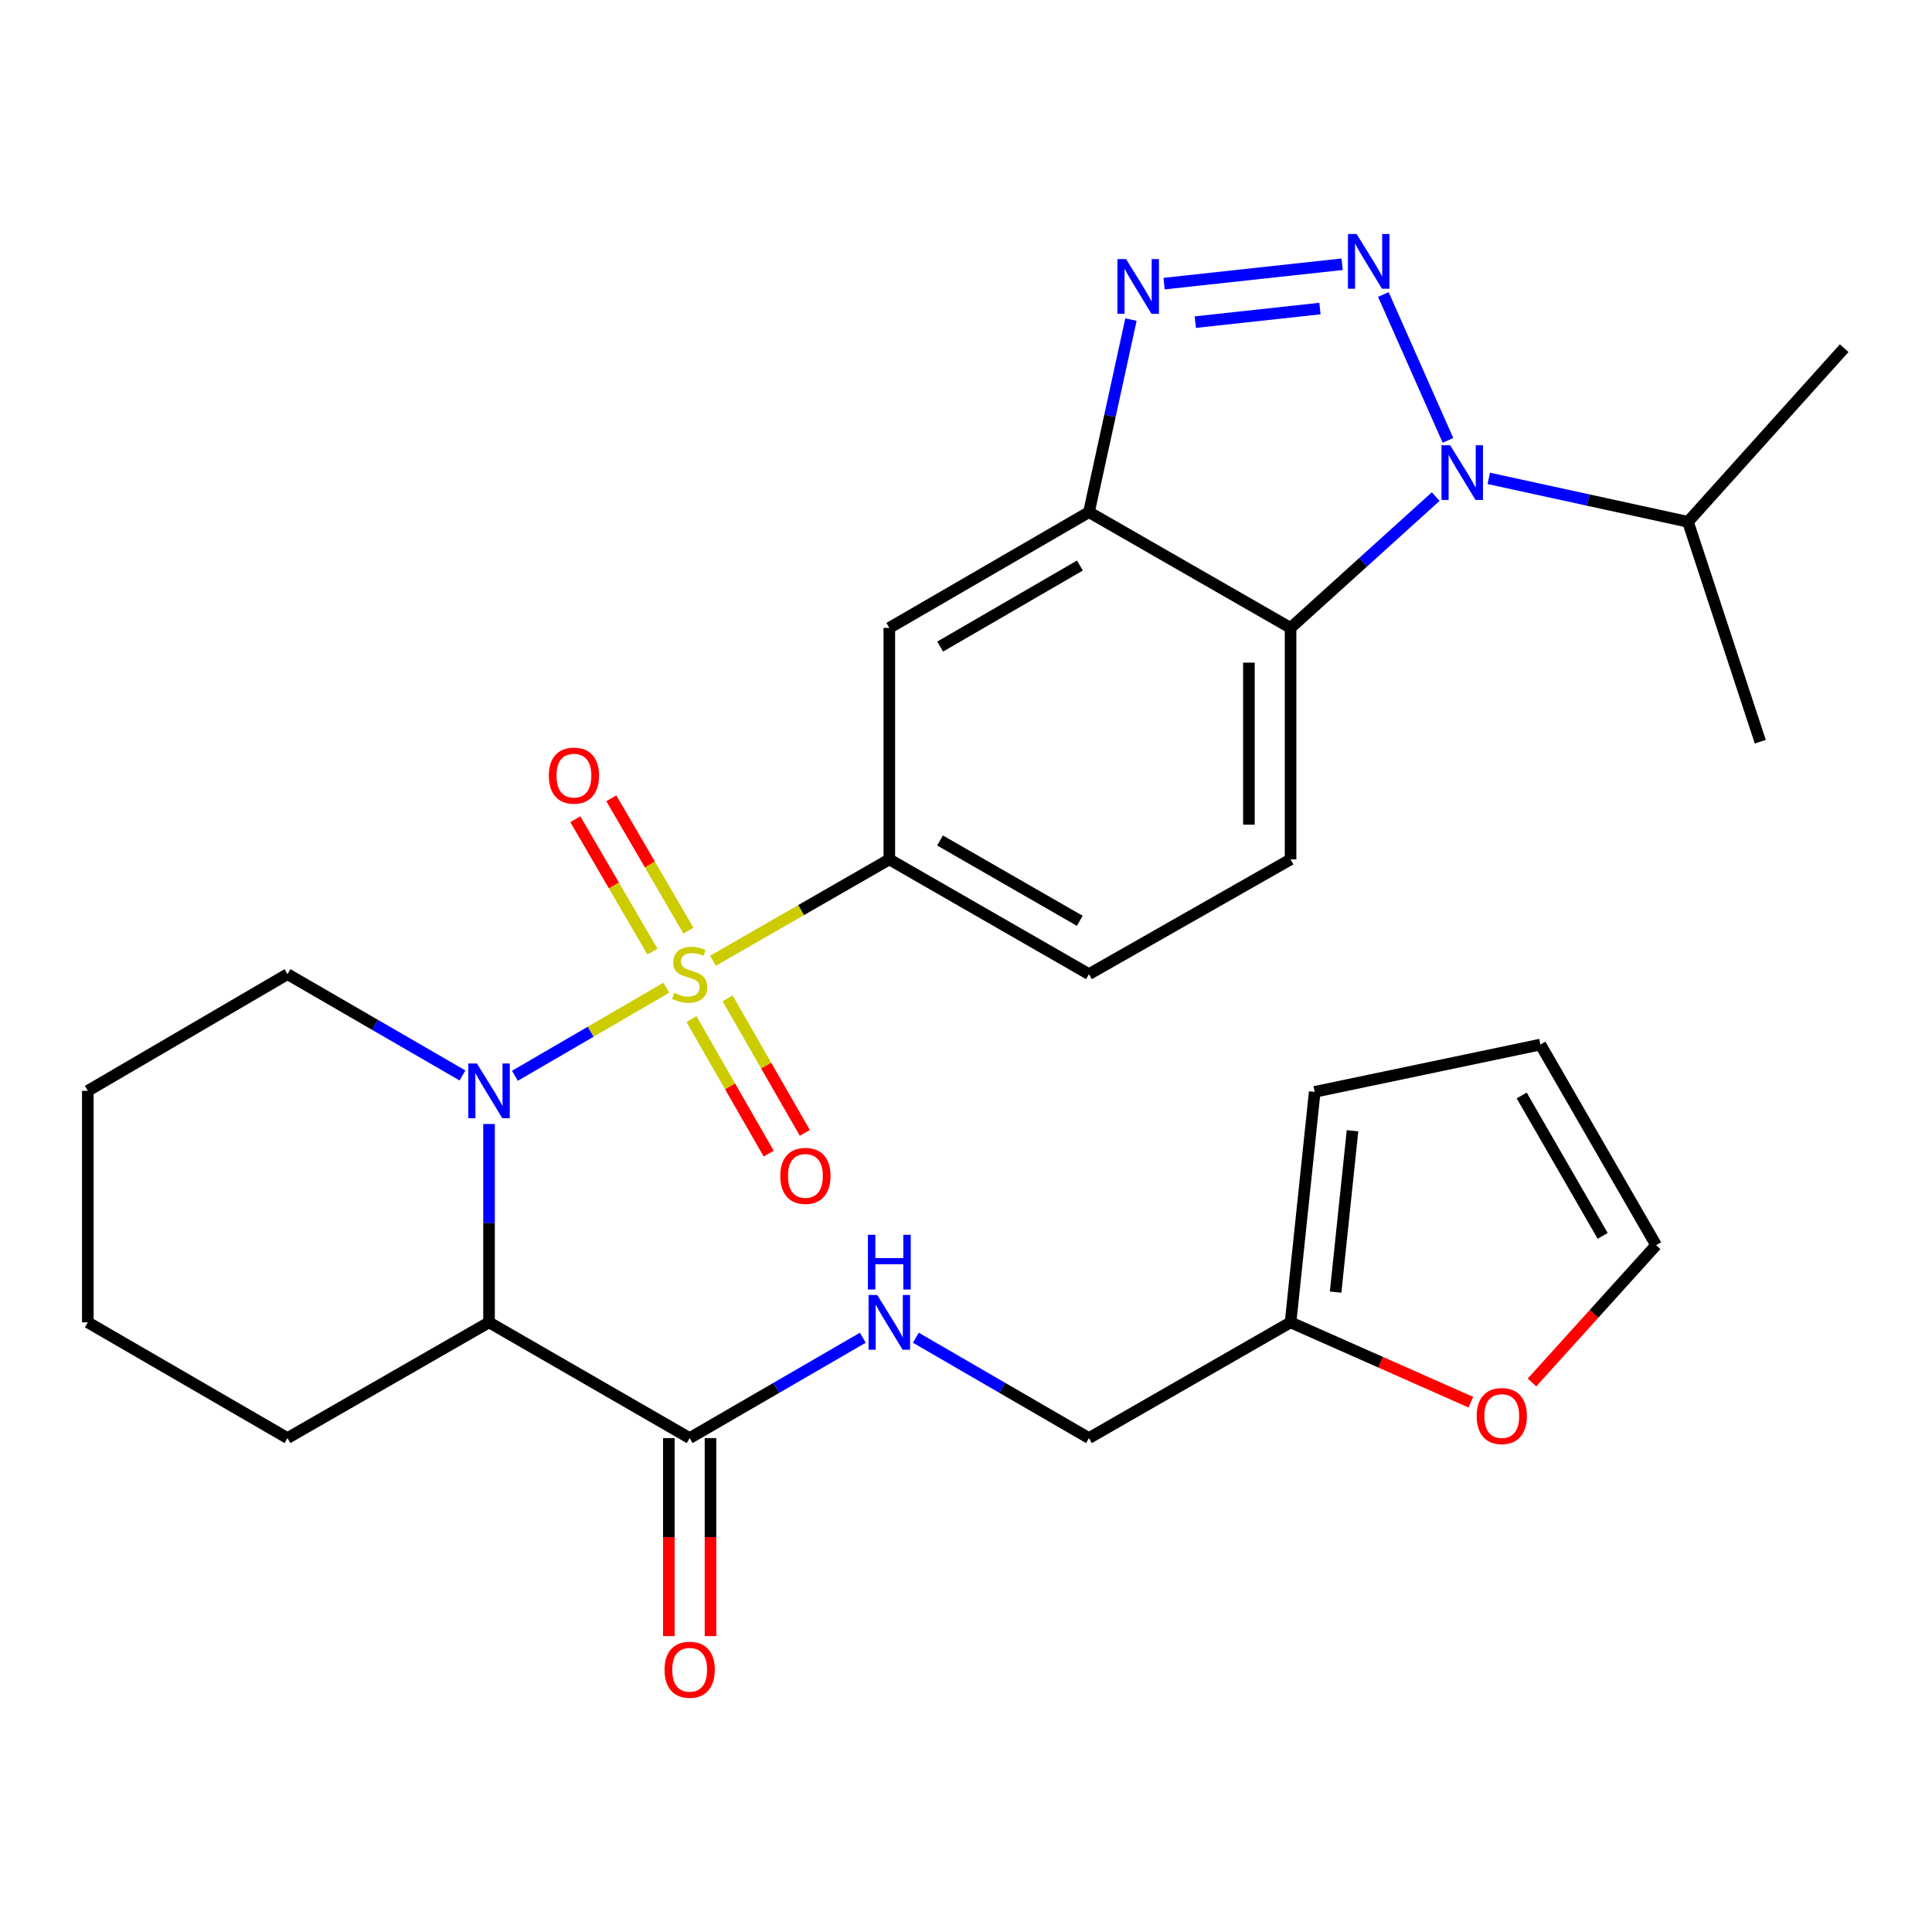 <?xml version='1.0' encoding='iso-8859-1'?>
<svg version='1.1' baseProfile='full'
              xmlns='http://www.w3.org/2000/svg'
                      xmlns:rdkit='http://www.rdkit.org/xml'
                      xmlns:xlink='http://www.w3.org/1999/xlink'
                  xml:space='preserve'
width='1000px' height='1000px' viewBox='0 0 1000 1000'>
<!-- END OF HEADER -->
<rect style='opacity:1.0;fill:#FFFFFF;stroke:none' width='1000' height='1000' x='0' y='0'> </rect>
<path class='bond-0' d='M 344.887,511.247 L 305.702,534.038' style='fill:none;fill-rule:evenodd;stroke:#CCCC00;stroke-width:6px;stroke-linecap:butt;stroke-linejoin:miter;stroke-opacity:1' />
<path class='bond-0' d='M 305.702,534.038 L 266.517,556.828' style='fill:none;fill-rule:evenodd;stroke:#0000FF;stroke-width:6px;stroke-linecap:butt;stroke-linejoin:miter;stroke-opacity:1' />
<path class='bond-7' d='M 369.03,497.287 L 414.672,471.051' style='fill:none;fill-rule:evenodd;stroke:#CCCC00;stroke-width:6px;stroke-linecap:butt;stroke-linejoin:miter;stroke-opacity:1' />
<path class='bond-7' d='M 414.672,471.051 L 460.313,444.815' style='fill:none;fill-rule:evenodd;stroke:#000000;stroke-width:6px;stroke-linecap:butt;stroke-linejoin:miter;stroke-opacity:1' />
<path class='bond-10' d='M 356.327,481.697 L 336.375,447.445' style='fill:none;fill-rule:evenodd;stroke:#CCCC00;stroke-width:6px;stroke-linecap:butt;stroke-linejoin:miter;stroke-opacity:1' />
<path class='bond-10' d='M 336.375,447.445 L 316.422,413.193' style='fill:none;fill-rule:evenodd;stroke:#FF0000;stroke-width:6px;stroke-linecap:butt;stroke-linejoin:miter;stroke-opacity:1' />
<path class='bond-10' d='M 337.696,492.551 L 317.743,458.299' style='fill:none;fill-rule:evenodd;stroke:#CCCC00;stroke-width:6px;stroke-linecap:butt;stroke-linejoin:miter;stroke-opacity:1' />
<path class='bond-10' d='M 317.743,458.299 L 297.79,424.047' style='fill:none;fill-rule:evenodd;stroke:#FF0000;stroke-width:6px;stroke-linecap:butt;stroke-linejoin:miter;stroke-opacity:1' />
<path class='bond-11' d='M 357.891,527.475 L 377.883,562.294' style='fill:none;fill-rule:evenodd;stroke:#CCCC00;stroke-width:6px;stroke-linecap:butt;stroke-linejoin:miter;stroke-opacity:1' />
<path class='bond-11' d='M 377.883,562.294 L 397.875,597.113' style='fill:none;fill-rule:evenodd;stroke:#FF0000;stroke-width:6px;stroke-linecap:butt;stroke-linejoin:miter;stroke-opacity:1' />
<path class='bond-11' d='M 376.59,516.739 L 396.582,551.558' style='fill:none;fill-rule:evenodd;stroke:#CCCC00;stroke-width:6px;stroke-linecap:butt;stroke-linejoin:miter;stroke-opacity:1' />
<path class='bond-11' d='M 396.582,551.558 L 416.574,586.377' style='fill:none;fill-rule:evenodd;stroke:#FF0000;stroke-width:6px;stroke-linecap:butt;stroke-linejoin:miter;stroke-opacity:1' />
<path class='bond-5' d='M 253.124,581.774 L 253.124,633.109' style='fill:none;fill-rule:evenodd;stroke:#0000FF;stroke-width:6px;stroke-linecap:butt;stroke-linejoin:miter;stroke-opacity:1' />
<path class='bond-5' d='M 253.124,633.109 L 253.124,684.444' style='fill:none;fill-rule:evenodd;stroke:#000000;stroke-width:6px;stroke-linecap:butt;stroke-linejoin:miter;stroke-opacity:1' />
<path class='bond-23' d='M 239.37,556.655 L 194.084,530.437' style='fill:none;fill-rule:evenodd;stroke:#0000FF;stroke-width:6px;stroke-linecap:butt;stroke-linejoin:miter;stroke-opacity:1' />
<path class='bond-23' d='M 194.084,530.437 L 148.798,504.219' style='fill:none;fill-rule:evenodd;stroke:#000000;stroke-width:6px;stroke-linecap:butt;stroke-linejoin:miter;stroke-opacity:1' />
<path class='bond-1' d='M 694.695,136.772 L 602.519,146.804' style='fill:none;fill-rule:evenodd;stroke:#0000FF;stroke-width:6px;stroke-linecap:butt;stroke-linejoin:miter;stroke-opacity:1' />
<path class='bond-1' d='M 683.202,159.712 L 618.678,166.735' style='fill:none;fill-rule:evenodd;stroke:#0000FF;stroke-width:6px;stroke-linecap:butt;stroke-linejoin:miter;stroke-opacity:1' />
<path class='bond-31' d='M 716.03,152.426 L 749.468,227.929' style='fill:none;fill-rule:evenodd;stroke:#0000FF;stroke-width:6px;stroke-linecap:butt;stroke-linejoin:miter;stroke-opacity:1' />
<path class='bond-2' d='M 743.119,257.036 L 705.557,291.018' style='fill:none;fill-rule:evenodd;stroke:#0000FF;stroke-width:6px;stroke-linecap:butt;stroke-linejoin:miter;stroke-opacity:1' />
<path class='bond-2' d='M 705.557,291.018 L 667.994,325.001' style='fill:none;fill-rule:evenodd;stroke:#000000;stroke-width:6px;stroke-linecap:butt;stroke-linejoin:miter;stroke-opacity:1' />
<path class='bond-18' d='M 770.584,247.603 L 822.136,258.846' style='fill:none;fill-rule:evenodd;stroke:#0000FF;stroke-width:6px;stroke-linecap:butt;stroke-linejoin:miter;stroke-opacity:1' />
<path class='bond-18' d='M 822.136,258.846 L 873.687,270.089' style='fill:none;fill-rule:evenodd;stroke:#000000;stroke-width:6px;stroke-linecap:butt;stroke-linejoin:miter;stroke-opacity:1' />
<path class='bond-3' d='M 585.384,165.411 L 574.514,215.246' style='fill:none;fill-rule:evenodd;stroke:#0000FF;stroke-width:6px;stroke-linecap:butt;stroke-linejoin:miter;stroke-opacity:1' />
<path class='bond-3' d='M 574.514,215.246 L 563.645,265.081' style='fill:none;fill-rule:evenodd;stroke:#000000;stroke-width:6px;stroke-linecap:butt;stroke-linejoin:miter;stroke-opacity:1' />
<path class='bond-4' d='M 667.994,325.001 L 667.994,444.815' style='fill:none;fill-rule:evenodd;stroke:#000000;stroke-width:6px;stroke-linecap:butt;stroke-linejoin:miter;stroke-opacity:1' />
<path class='bond-4' d='M 646.432,342.973 L 646.432,426.843' style='fill:none;fill-rule:evenodd;stroke:#000000;stroke-width:6px;stroke-linecap:butt;stroke-linejoin:miter;stroke-opacity:1' />
<path class='bond-29' d='M 667.994,325.001 L 563.645,265.081' style='fill:none;fill-rule:evenodd;stroke:#000000;stroke-width:6px;stroke-linecap:butt;stroke-linejoin:miter;stroke-opacity:1' />
<path class='bond-8' d='M 253.124,684.444 L 356.97,744.352' style='fill:none;fill-rule:evenodd;stroke:#000000;stroke-width:6px;stroke-linecap:butt;stroke-linejoin:miter;stroke-opacity:1' />
<path class='bond-24' d='M 253.124,684.444 L 148.798,744.352' style='fill:none;fill-rule:evenodd;stroke:#000000;stroke-width:6px;stroke-linecap:butt;stroke-linejoin:miter;stroke-opacity:1' />
<path class='bond-6' d='M 563.645,265.081 L 460.313,325.001' style='fill:none;fill-rule:evenodd;stroke:#000000;stroke-width:6px;stroke-linecap:butt;stroke-linejoin:miter;stroke-opacity:1' />
<path class='bond-6' d='M 558.961,292.722 L 486.63,334.666' style='fill:none;fill-rule:evenodd;stroke:#000000;stroke-width:6px;stroke-linecap:butt;stroke-linejoin:miter;stroke-opacity:1' />
<path class='bond-9' d='M 460.313,444.815 L 460.313,325.001' style='fill:none;fill-rule:evenodd;stroke:#000000;stroke-width:6px;stroke-linecap:butt;stroke-linejoin:miter;stroke-opacity:1' />
<path class='bond-16' d='M 460.313,444.815 L 563.645,504.219' style='fill:none;fill-rule:evenodd;stroke:#000000;stroke-width:6px;stroke-linecap:butt;stroke-linejoin:miter;stroke-opacity:1' />
<path class='bond-16' d='M 486.56,435.032 L 558.892,476.615' style='fill:none;fill-rule:evenodd;stroke:#000000;stroke-width:6px;stroke-linecap:butt;stroke-linejoin:miter;stroke-opacity:1' />
<path class='bond-13' d='M 356.97,744.352 L 401.779,718.377' style='fill:none;fill-rule:evenodd;stroke:#000000;stroke-width:6px;stroke-linecap:butt;stroke-linejoin:miter;stroke-opacity:1' />
<path class='bond-13' d='M 401.779,718.377 L 446.587,692.401' style='fill:none;fill-rule:evenodd;stroke:#0000FF;stroke-width:6px;stroke-linecap:butt;stroke-linejoin:miter;stroke-opacity:1' />
<path class='bond-17' d='M 346.189,744.352 L 346.189,795.607' style='fill:none;fill-rule:evenodd;stroke:#000000;stroke-width:6px;stroke-linecap:butt;stroke-linejoin:miter;stroke-opacity:1' />
<path class='bond-17' d='M 346.189,795.607 L 346.189,846.863' style='fill:none;fill-rule:evenodd;stroke:#FF0000;stroke-width:6px;stroke-linecap:butt;stroke-linejoin:miter;stroke-opacity:1' />
<path class='bond-17' d='M 367.751,744.352 L 367.751,795.607' style='fill:none;fill-rule:evenodd;stroke:#000000;stroke-width:6px;stroke-linecap:butt;stroke-linejoin:miter;stroke-opacity:1' />
<path class='bond-17' d='M 367.751,795.607 L 367.751,846.863' style='fill:none;fill-rule:evenodd;stroke:#FF0000;stroke-width:6px;stroke-linecap:butt;stroke-linejoin:miter;stroke-opacity:1' />
<path class='bond-12' d='M 667.994,444.815 L 563.645,504.219' style='fill:none;fill-rule:evenodd;stroke:#000000;stroke-width:6px;stroke-linecap:butt;stroke-linejoin:miter;stroke-opacity:1' />
<path class='bond-22' d='M 474.039,692.402 L 518.842,718.377' style='fill:none;fill-rule:evenodd;stroke:#0000FF;stroke-width:6px;stroke-linecap:butt;stroke-linejoin:miter;stroke-opacity:1' />
<path class='bond-22' d='M 518.842,718.377 L 563.645,744.352' style='fill:none;fill-rule:evenodd;stroke:#000000;stroke-width:6px;stroke-linecap:butt;stroke-linejoin:miter;stroke-opacity:1' />
<path class='bond-14' d='M 667.994,684.444 L 563.645,744.352' style='fill:none;fill-rule:evenodd;stroke:#000000;stroke-width:6px;stroke-linecap:butt;stroke-linejoin:miter;stroke-opacity:1' />
<path class='bond-15' d='M 667.994,684.444 L 714.66,705.113' style='fill:none;fill-rule:evenodd;stroke:#000000;stroke-width:6px;stroke-linecap:butt;stroke-linejoin:miter;stroke-opacity:1' />
<path class='bond-15' d='M 714.66,705.113 L 761.326,725.782' style='fill:none;fill-rule:evenodd;stroke:#FF0000;stroke-width:6px;stroke-linecap:butt;stroke-linejoin:miter;stroke-opacity:1' />
<path class='bond-19' d='M 667.994,684.444 L 680.489,565.145' style='fill:none;fill-rule:evenodd;stroke:#000000;stroke-width:6px;stroke-linecap:butt;stroke-linejoin:miter;stroke-opacity:1' />
<path class='bond-19' d='M 691.313,668.795 L 700.059,585.286' style='fill:none;fill-rule:evenodd;stroke:#000000;stroke-width:6px;stroke-linecap:butt;stroke-linejoin:miter;stroke-opacity:1' />
<path class='bond-20' d='M 792.953,715.566 L 825.078,680.03' style='fill:none;fill-rule:evenodd;stroke:#FF0000;stroke-width:6px;stroke-linecap:butt;stroke-linejoin:miter;stroke-opacity:1' />
<path class='bond-20' d='M 825.078,680.03 L 857.204,644.494' style='fill:none;fill-rule:evenodd;stroke:#000000;stroke-width:6px;stroke-linecap:butt;stroke-linejoin:miter;stroke-opacity:1' />
<path class='bond-25' d='M 873.687,270.089 L 954.545,180.222' style='fill:none;fill-rule:evenodd;stroke:#000000;stroke-width:6px;stroke-linecap:butt;stroke-linejoin:miter;stroke-opacity:1' />
<path class='bond-26' d='M 873.687,270.089 L 911.121,383.914' style='fill:none;fill-rule:evenodd;stroke:#000000;stroke-width:6px;stroke-linecap:butt;stroke-linejoin:miter;stroke-opacity:1' />
<path class='bond-21' d='M 680.489,565.145 L 797.32,540.66' style='fill:none;fill-rule:evenodd;stroke:#000000;stroke-width:6px;stroke-linecap:butt;stroke-linejoin:miter;stroke-opacity:1' />
<path class='bond-32' d='M 857.204,644.494 L 797.32,540.66' style='fill:none;fill-rule:evenodd;stroke:#000000;stroke-width:6px;stroke-linecap:butt;stroke-linejoin:miter;stroke-opacity:1' />
<path class='bond-32' d='M 829.542,639.691 L 787.624,567.007' style='fill:none;fill-rule:evenodd;stroke:#000000;stroke-width:6px;stroke-linecap:butt;stroke-linejoin:miter;stroke-opacity:1' />
<path class='bond-27' d='M 148.798,504.219 L 45.455,564.618' style='fill:none;fill-rule:evenodd;stroke:#000000;stroke-width:6px;stroke-linecap:butt;stroke-linejoin:miter;stroke-opacity:1' />
<path class='bond-30' d='M 148.798,744.352 L 45.455,684.444' style='fill:none;fill-rule:evenodd;stroke:#000000;stroke-width:6px;stroke-linecap:butt;stroke-linejoin:miter;stroke-opacity:1' />
<path class='bond-28' d='M 45.455,564.618 L 45.455,684.444' style='fill:none;fill-rule:evenodd;stroke:#000000;stroke-width:6px;stroke-linecap:butt;stroke-linejoin:miter;stroke-opacity:1' />
<path  class='atom-0' d='M 348.97 513.939
Q 349.29 514.059, 350.61 514.619
Q 351.93 515.179, 353.37 515.539
Q 354.85 515.859, 356.29 515.859
Q 358.97 515.859, 360.53 514.579
Q 362.09 513.259, 362.09 510.979
Q 362.09 509.419, 361.29 508.459
Q 360.53 507.499, 359.33 506.979
Q 358.13 506.459, 356.13 505.859
Q 353.61 505.099, 352.09 504.379
Q 350.61 503.659, 349.53 502.139
Q 348.49 500.619, 348.49 498.059
Q 348.49 494.499, 350.89 492.299
Q 353.33 490.099, 358.13 490.099
Q 361.41 490.099, 365.13 491.659
L 364.21 494.739
Q 360.81 493.339, 358.25 493.339
Q 355.49 493.339, 353.97 494.499
Q 352.45 495.619, 352.49 497.579
Q 352.49 499.099, 353.25 500.019
Q 354.05 500.939, 355.17 501.459
Q 356.33 501.979, 358.25 502.579
Q 360.81 503.379, 362.33 504.179
Q 363.85 504.979, 364.93 506.619
Q 366.05 508.219, 366.05 510.979
Q 366.05 514.899, 363.41 517.019
Q 360.81 519.099, 356.45 519.099
Q 353.93 519.099, 352.01 518.539
Q 350.13 518.019, 347.89 517.099
L 348.97 513.939
' fill='#CCCC00'/>
<path  class='atom-1' d='M 246.864 550.458
L 256.144 565.458
Q 257.064 566.938, 258.544 569.618
Q 260.024 572.298, 260.104 572.458
L 260.104 550.458
L 263.864 550.458
L 263.864 578.778
L 259.984 578.778
L 250.024 562.378
Q 248.864 560.458, 247.624 558.258
Q 246.424 556.058, 246.064 555.378
L 246.064 578.778
L 242.384 578.778
L 242.384 550.458
L 246.864 550.458
' fill='#0000FF'/>
<path  class='atom-2' d='M 702.176 121.116
L 711.456 136.116
Q 712.376 137.596, 713.856 140.276
Q 715.336 142.956, 715.416 143.116
L 715.416 121.116
L 719.176 121.116
L 719.176 149.436
L 715.296 149.436
L 705.336 133.036
Q 704.176 131.116, 702.936 128.916
Q 701.736 126.716, 701.376 126.036
L 701.376 149.436
L 697.696 149.436
L 697.696 121.116
L 702.176 121.116
' fill='#0000FF'/>
<path  class='atom-3' d='M 750.595 230.449
L 759.875 245.449
Q 760.795 246.929, 762.275 249.609
Q 763.755 252.289, 763.835 252.449
L 763.835 230.449
L 767.595 230.449
L 767.595 258.769
L 763.715 258.769
L 753.755 242.369
Q 752.595 240.449, 751.355 238.249
Q 750.155 236.049, 749.795 235.369
L 749.795 258.769
L 746.115 258.769
L 746.115 230.449
L 750.595 230.449
' fill='#0000FF'/>
<path  class='atom-4' d='M 582.864 134.102
L 592.144 149.102
Q 593.064 150.582, 594.544 153.262
Q 596.024 155.942, 596.104 156.102
L 596.104 134.102
L 599.864 134.102
L 599.864 162.422
L 595.984 162.422
L 586.024 146.022
Q 584.864 144.102, 583.624 141.902
Q 582.424 139.702, 582.064 139.022
L 582.064 162.422
L 578.384 162.422
L 578.384 134.102
L 582.864 134.102
' fill='#0000FF'/>
<path  class='atom-11' d='M 284.063 401.459
Q 284.063 394.659, 287.423 390.859
Q 290.783 387.059, 297.063 387.059
Q 303.343 387.059, 306.703 390.859
Q 310.063 394.659, 310.063 401.459
Q 310.063 408.339, 306.663 412.259
Q 303.263 416.139, 297.063 416.139
Q 290.823 416.139, 287.423 412.259
Q 284.063 408.379, 284.063 401.459
M 297.063 412.939
Q 301.383 412.939, 303.703 410.059
Q 306.063 407.139, 306.063 401.459
Q 306.063 395.899, 303.703 393.099
Q 301.383 390.259, 297.063 390.259
Q 292.743 390.259, 290.383 393.059
Q 288.063 395.859, 288.063 401.459
Q 288.063 407.179, 290.383 410.059
Q 292.743 412.939, 297.063 412.939
' fill='#FF0000'/>
<path  class='atom-12' d='M 403.877 608.637
Q 403.877 601.837, 407.237 598.037
Q 410.597 594.237, 416.877 594.237
Q 423.157 594.237, 426.517 598.037
Q 429.877 601.837, 429.877 608.637
Q 429.877 615.517, 426.477 619.437
Q 423.077 623.317, 416.877 623.317
Q 410.637 623.317, 407.237 619.437
Q 403.877 615.557, 403.877 608.637
M 416.877 620.117
Q 421.197 620.117, 423.517 617.237
Q 425.877 614.317, 425.877 608.637
Q 425.877 603.077, 423.517 600.277
Q 421.197 597.437, 416.877 597.437
Q 412.557 597.437, 410.197 600.237
Q 407.877 603.037, 407.877 608.637
Q 407.877 614.357, 410.197 617.237
Q 412.557 620.117, 416.877 620.117
' fill='#FF0000'/>
<path  class='atom-14' d='M 454.053 670.284
L 463.333 685.284
Q 464.253 686.764, 465.733 689.444
Q 467.213 692.124, 467.293 692.284
L 467.293 670.284
L 471.053 670.284
L 471.053 698.604
L 467.173 698.604
L 457.213 682.204
Q 456.053 680.284, 454.813 678.084
Q 453.613 675.884, 453.253 675.204
L 453.253 698.604
L 449.573 698.604
L 449.573 670.284
L 454.053 670.284
' fill='#0000FF'/>
<path  class='atom-14' d='M 449.233 639.132
L 453.073 639.132
L 453.073 651.172
L 467.553 651.172
L 467.553 639.132
L 471.393 639.132
L 471.393 667.452
L 467.553 667.452
L 467.553 654.372
L 453.073 654.372
L 453.073 667.452
L 449.233 667.452
L 449.233 639.132
' fill='#0000FF'/>
<path  class='atom-16' d='M 764.315 732.944
Q 764.315 726.144, 767.675 722.344
Q 771.035 718.544, 777.315 718.544
Q 783.595 718.544, 786.955 722.344
Q 790.315 726.144, 790.315 732.944
Q 790.315 739.824, 786.915 743.744
Q 783.515 747.624, 777.315 747.624
Q 771.075 747.624, 767.675 743.744
Q 764.315 739.864, 764.315 732.944
M 777.315 744.424
Q 781.635 744.424, 783.955 741.544
Q 786.315 738.624, 786.315 732.944
Q 786.315 727.384, 783.955 724.584
Q 781.635 721.744, 777.315 721.744
Q 772.995 721.744, 770.635 724.544
Q 768.315 727.344, 768.315 732.944
Q 768.315 738.664, 770.635 741.544
Q 772.995 744.424, 777.315 744.424
' fill='#FF0000'/>
<path  class='atom-18' d='M 343.97 864.258
Q 343.97 857.458, 347.33 853.658
Q 350.69 849.858, 356.97 849.858
Q 363.25 849.858, 366.61 853.658
Q 369.97 857.458, 369.97 864.258
Q 369.97 871.138, 366.57 875.058
Q 363.17 878.938, 356.97 878.938
Q 350.73 878.938, 347.33 875.058
Q 343.97 871.178, 343.97 864.258
M 356.97 875.738
Q 361.29 875.738, 363.61 872.858
Q 365.97 869.938, 365.97 864.258
Q 365.97 858.698, 363.61 855.898
Q 361.29 853.058, 356.97 853.058
Q 352.65 853.058, 350.29 855.858
Q 347.97 858.658, 347.97 864.258
Q 347.97 869.978, 350.29 872.858
Q 352.65 875.738, 356.97 875.738
' fill='#FF0000'/>
</svg>
